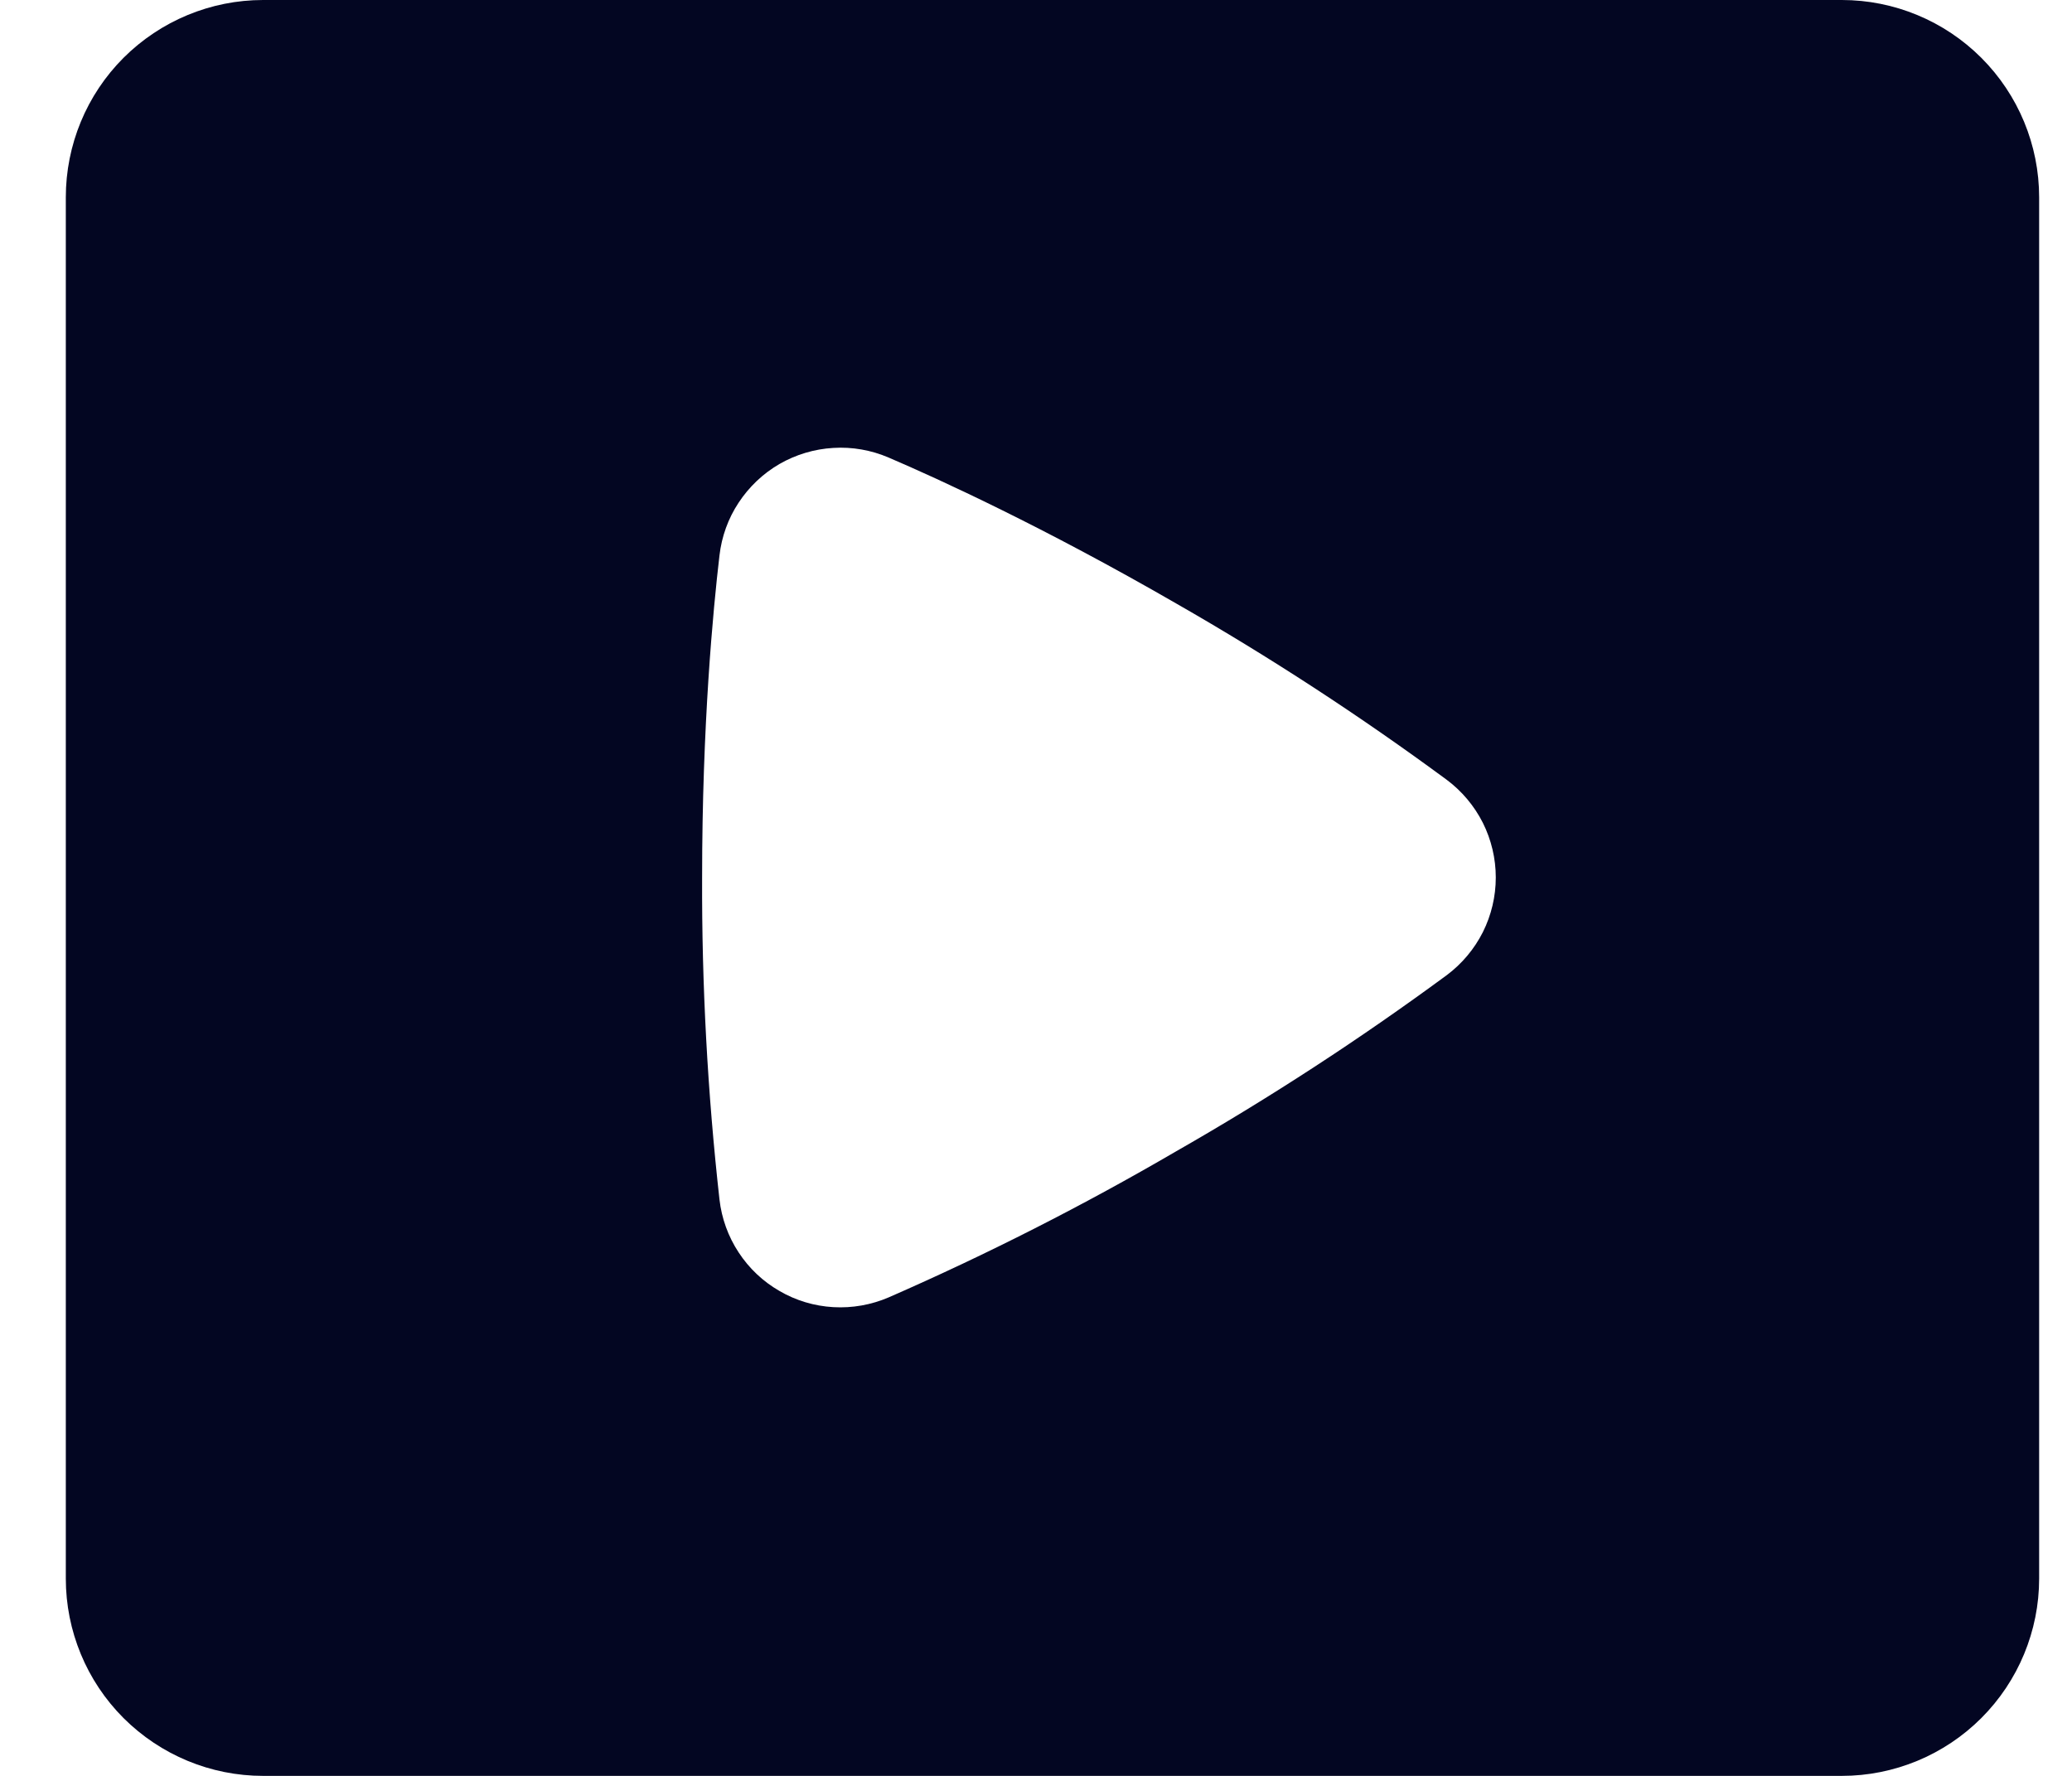 <svg width="21" height="18" viewBox="0 0 21 18" fill="none" xmlns="http://www.w3.org/2000/svg">
<path fill-rule="evenodd" clip-rule="evenodd" d="M2.667 0C2.136 0 1.628 0.211 1.252 0.586C0.877 0.961 0.667 1.47 0.667 2V16C0.667 16.53 0.877 17.039 1.252 17.414C1.628 17.789 2.136 18 2.667 18H18.667C19.197 18 19.706 17.789 20.081 17.414C20.456 17.039 20.667 16.53 20.667 16V2C20.667 1.47 20.456 0.961 20.081 0.586C19.706 0.211 19.197 0 18.667 0H2.667ZM7.292 5.63C7.314 5.439 7.38 5.255 7.486 5.095C7.592 4.934 7.733 4.8 7.9 4.703C8.067 4.607 8.254 4.551 8.446 4.54C8.638 4.528 8.83 4.562 9.007 4.638C9.511 4.854 10.575 5.34 11.923 6.118C12.87 6.66 13.784 7.256 14.663 7.904C14.817 8.019 14.942 8.168 15.029 8.34C15.115 8.512 15.16 8.702 15.16 8.894C15.16 9.086 15.115 9.276 15.029 9.448C14.942 9.62 14.817 9.769 14.663 9.884C13.784 10.531 12.87 11.127 11.923 11.668C10.98 12.218 10.006 12.713 9.007 13.15C8.83 13.226 8.638 13.26 8.446 13.249C8.253 13.238 8.066 13.182 7.9 13.085C7.733 12.989 7.591 12.855 7.486 12.694C7.38 12.533 7.314 12.349 7.292 12.158C7.171 11.074 7.112 9.984 7.116 8.894C7.116 7.343 7.228 6.175 7.292 5.63Z" fill="#030622"/>
</svg>
